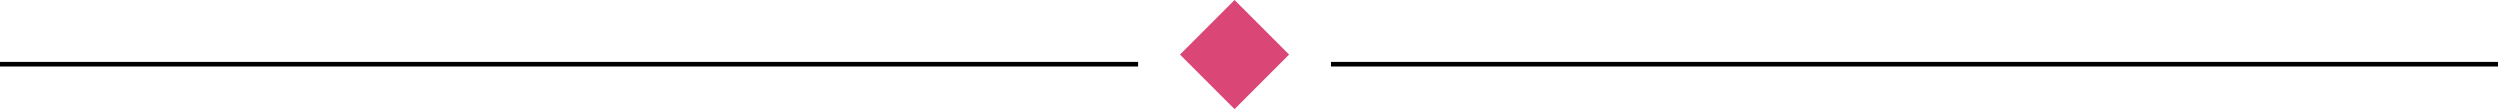 <svg width="542" height="24" viewBox="0 0 542 24" fill="none" xmlns="http://www.w3.org/2000/svg">
<rect x="267.648" width="16.728" height="16.728" transform="rotate(45 267.648 0)" fill="#DA4776"/>
<path d="M288.558 13.919H541.569" stroke="black"/>
<path d="M0 13.919L246.738 13.919" stroke="black"/>
</svg>
